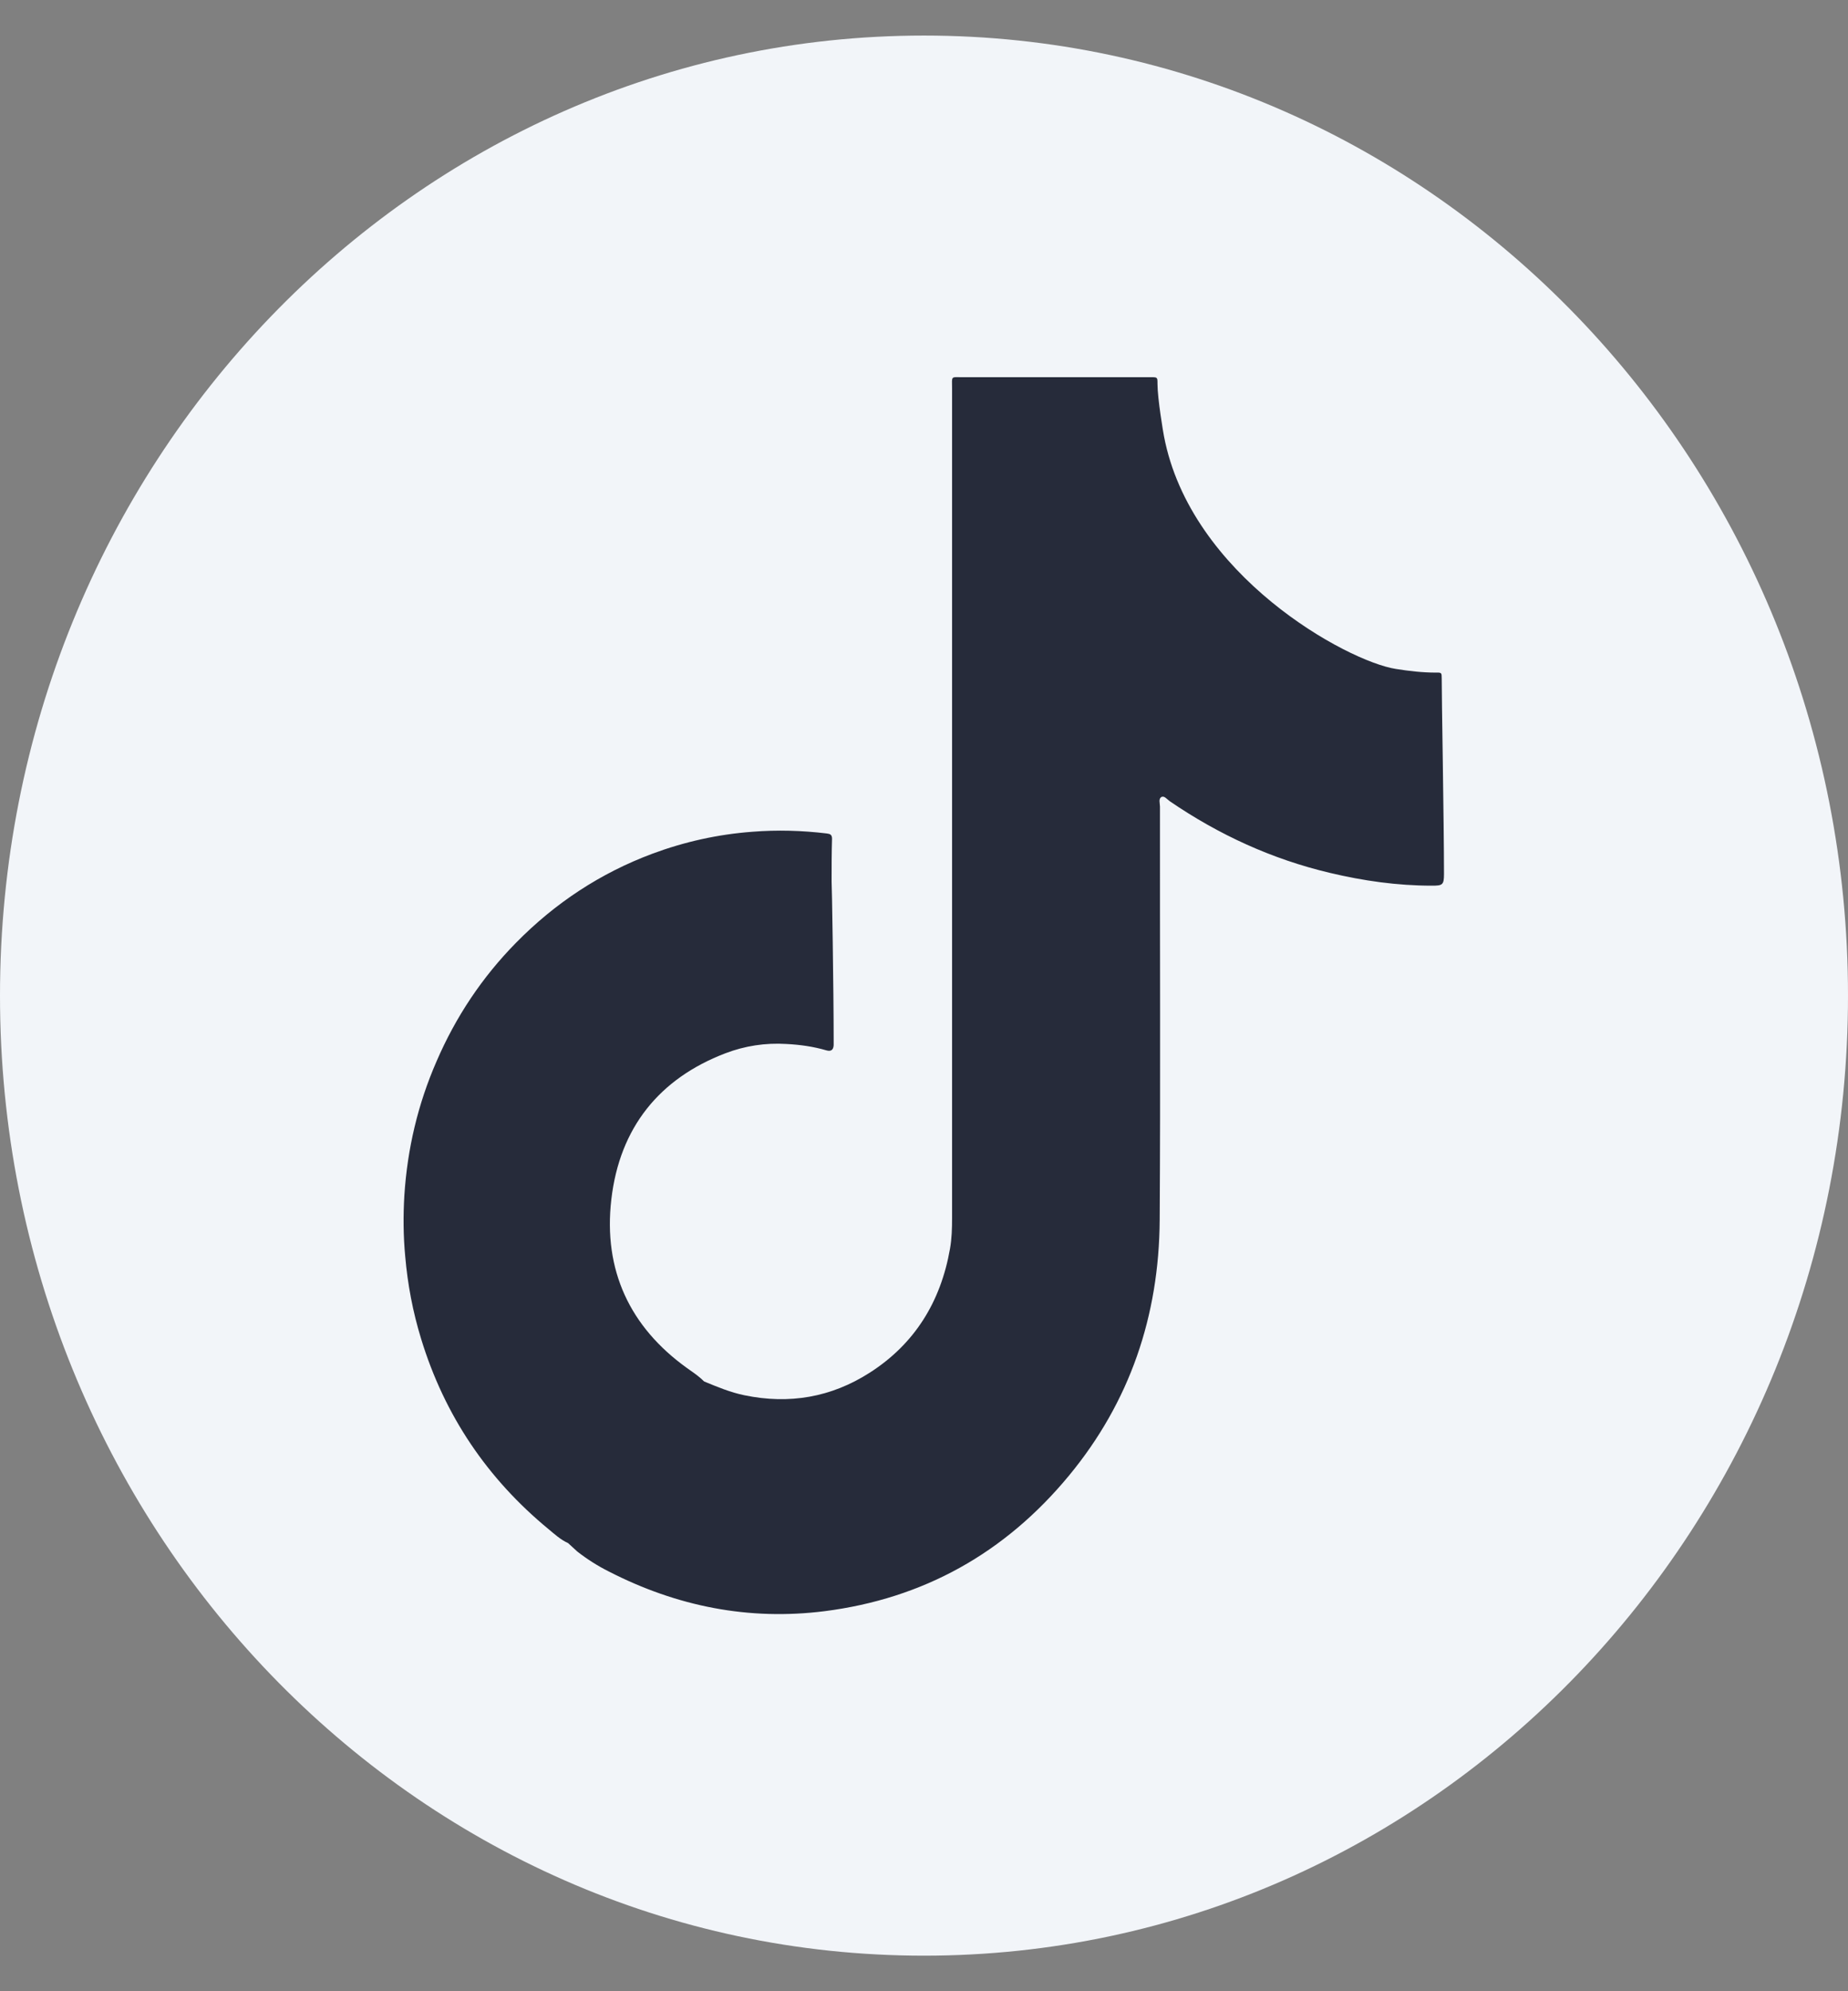 <?xml version="1.0" encoding="UTF-8"?> <svg xmlns="http://www.w3.org/2000/svg" width="26" height="28" viewBox="0 0 26 28" fill="none"><rect x="0" y="0" width="26" height="28" fill="#808080" stroke="none"/><g clip-path="url(#clip0_734_155)"><path d="M13 27.5C20.18 27.5 26 21.456 26 14C26 6.544 20.18 0.5 13 0.5C5.82 0.5 0 6.544 0 14C0 21.456 5.82 27.5 13 27.5Z" fill="#F2F5F9"></path><path d="M20.284 9.538C20.284 9.46 20.282 9.456 20.203 9.458C20.012 9.458 19.823 9.436 19.637 9.406C18.957 9.3 16.75 8.098 16.376 6.132C16.368 6.094 16.285 5.606 16.285 5.398C16.285 5.306 16.285 5.304 16.197 5.304C16.176 5.304 16.156 5.304 16.135 5.304C15.272 5.304 14.408 5.304 13.545 5.304C13.371 5.304 13.395 5.282 13.395 5.462C13.395 9.35 13.395 13.238 13.395 17.126C13.395 17.272 13.391 17.416 13.366 17.558C13.235 18.31 12.865 18.9 12.237 19.302C11.694 19.65 11.103 19.75 10.475 19.62C10.277 19.58 10.092 19.502 9.907 19.426C9.891 19.412 9.876 19.398 9.862 19.384C9.801 19.33 9.731 19.284 9.664 19.236C8.865 18.662 8.485 17.864 8.601 16.866C8.718 15.854 9.279 15.166 10.203 14.812C10.479 14.706 10.77 14.662 11.064 14.68C11.255 14.69 11.444 14.716 11.627 14.77C11.69 14.788 11.725 14.766 11.729 14.696C11.729 14.672 11.729 14.646 11.729 14.622C11.729 13.924 11.704 12.4 11.7 12.396C11.7 12.196 11.7 11.994 11.706 11.794C11.706 11.736 11.679 11.726 11.632 11.72C11.284 11.678 10.935 11.668 10.585 11.696C10.101 11.732 9.631 11.836 9.175 12.006C8.447 12.278 7.809 12.698 7.259 13.258C6.785 13.74 6.413 14.296 6.142 14.924C5.88 15.524 5.731 16.154 5.689 16.81C5.672 17.094 5.674 17.38 5.701 17.666C5.735 18.06 5.808 18.446 5.924 18.824C6.255 19.908 6.86 20.796 7.717 21.502C7.804 21.574 7.888 21.652 7.992 21.698C8.037 21.738 8.079 21.778 8.123 21.818C8.262 21.926 8.41 22.02 8.566 22.098C9.525 22.59 10.537 22.79 11.601 22.656C12.984 22.48 14.136 21.844 15.041 20.748C15.894 19.716 16.308 18.506 16.316 17.152C16.328 15.216 16.318 13.28 16.32 11.342C16.32 11.296 16.295 11.23 16.343 11.206C16.382 11.188 16.42 11.24 16.457 11.266C17.15 11.74 17.899 12.082 18.71 12.274C19.182 12.386 19.658 12.454 20.143 12.454C20.295 12.454 20.316 12.446 20.316 12.288C20.316 11.6 20.282 9.72 20.284 9.538Z" fill="#262B3A"></path></g><defs><clipPath id="clip0_734_155"><rect width="26" height="27" fill="white" transform="translate(0 0.5)"></rect></clipPath></defs></svg> 